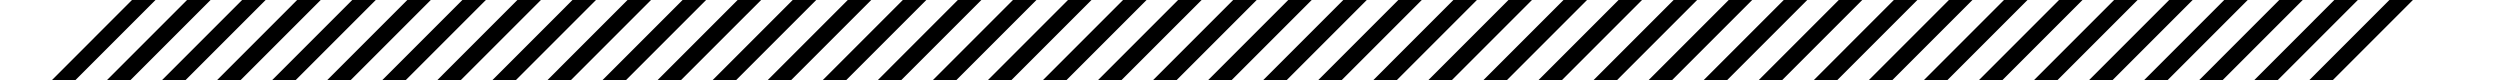 <svg id="レイヤー_1" data-name="レイヤー 1" xmlns="http://www.w3.org/2000/svg" xmlns:xlink="http://www.w3.org/1999/xlink" viewBox="0 0 1804.89 58.03"><defs><style>.cls-1{fill:none;}.cls-2{clip-path:url(#clip-path);}</style><clipPath id="clip-path"><rect class="cls-1" y="-24.68" width="1804.89" height="107.39"/></clipPath></defs><title>zebra-border-black</title><g class="cls-2"><path d="M409.29,100.47,400.81,92,530.29-37.5,538.77-29Z"/><path d="M449,100.47,440.56,92,570-37.5,578.52-29Z"/><path d="M488.79,100.47,480.31,92,609.79-37.5,618.27-29Z"/><path d="M528.54,100.47,520.06,92,649.54-37.5,658-29Z"/><path d="M568.29,100.47,559.81,92,689.29-37.5,697.77-29Z"/><path d="M608,100.47,599.56,92,729-37.5,737.52-29Z"/><path d="M647.79,100.47,639.31,92,768.79-37.5,777.27-29Z"/><path d="M687.54,100.47,679.05,92,808.54-37.5,817-29Z"/><path d="M727.29,100.47,718.8,92,848.29-37.5,856.77-29Z"/><path d="M767,100.47,758.55,92,888-37.5,896.52-29Z"/><path d="M806.79,100.47,798.3,92,927.79-37.5,936.27-29Z"/><path d="M846.54,100.47,838.05,92,967.54-37.5,976-29Z"/><path d="M886.29,100.47,877.8,92,1007.28-37.5l8.49,8.48Z"/><path d="M926,100.47,917.55,92,1047-37.5l8.49,8.48Z"/><path d="M965.79,100.47,957.3,92,1086.78-37.5l8.49,8.48Z"/><path d="M1005.54,100.47,997.05,92,1126.53-37.5,1135-29Z"/><path d="M1045.29,100.47,1036.8,92,1166.28-37.5l8.49,8.48Z"/><path d="M1085,100.47,1076.55,92,1206-37.5l8.49,8.48Z"/><path d="M1124.79,100.47,1116.3,92,1245.78-37.5l8.49,8.48Z"/><path d="M1164.54,100.47,1156.05,92,1285.53-37.5,1294-29Z"/><path d="M1204.28,100.47,1195.8,92,1325.28-37.5l8.49,8.48Z"/><path d="M1244,100.47,1235.55,92,1365-37.5l8.49,8.48Z"/><path d="M1283.78,100.47,1275.3,92,1404.78-37.5l8.49,8.48Z"/><path d="M1323.53,100.47,1315.05,92,1444.53-37.5,1453-29Z"/><path d="M1363.28,100.47,1354.8,92,1484.28-37.5l8.49,8.48Z"/><path d="M1403,100.47,1394.55,92,1524-37.5l8.49,8.48Z"/><path d="M1442.78,100.47,1434.3,92,1563.78-37.5l8.49,8.48Z"/><path d="M1482.53,100.47,1474.05,92,1603.53-37.5,1612-29Z"/><path d="M1522.28,100.47,1513.8,92,1643.28-37.5l8.48,8.48Z"/><path d="M1562,100.47,1553.55,92,1683-37.5l8.48,8.48Z"/><path d="M1601.78,100.47,1593.3,92,1722.78-37.5l8.48,8.48Z"/><path d="M1641.53,100.47,1633.05,92,1762.53-37.5,1771-29Z"/><path d="M11.8,100.47,3.31,92,132.79-37.5,141.28-29Z"/><path d="M51.55,100.47,43.06,92,172.54-37.5,181-29Z"/><path d="M91.3,100.47,82.81,92,212.29-37.5,220.78-29Z"/><path d="M131.05,100.47,122.56,92,252-37.5,260.53-29Z"/><path d="M170.8,100.47,162.31,92,291.79-37.5,300.28-29Z"/><path d="M210.55,100.47,202.06,92,331.54-37.5,340-29Z"/><path d="M250.29,100.47,241.81,92,371.29-37.5,379.78-29Z"/><path d="M290,100.47,281.56,92,411-37.5,419.53-29Z"/><path d="M329.79,100.47,321.31,92,450.79-37.5,459.28-29Z"/><path d="M369.54,100.47,361.06,92,490.54-37.5,499-29Z"/></g></svg>